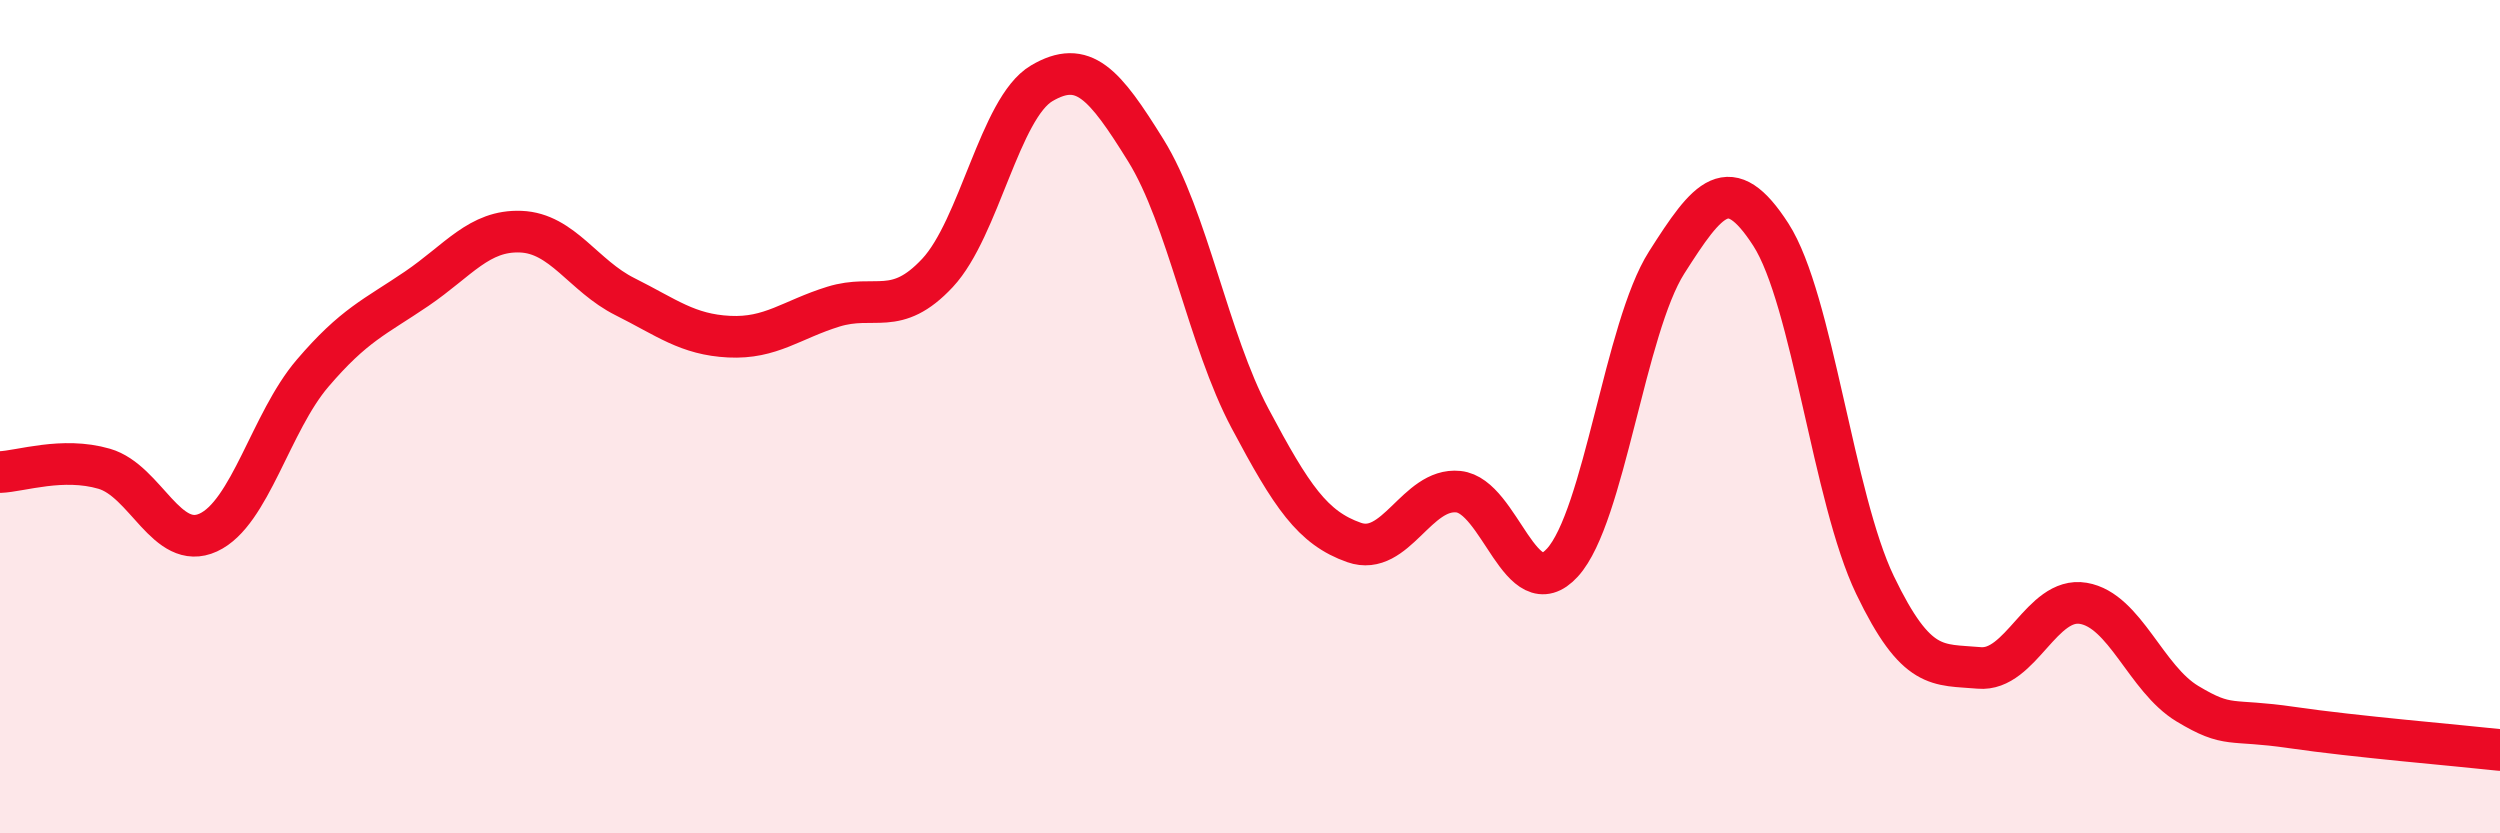 
    <svg width="60" height="20" viewBox="0 0 60 20" xmlns="http://www.w3.org/2000/svg">
      <path
        d="M 0,11.33 C 0.5,11.31 1.5,10.96 2.5,11.25 C 3.5,11.54 4,13.24 5,12.78 C 6,12.32 6.5,10.13 7.5,8.96 C 8.5,7.79 9,7.61 10,6.93 C 11,6.25 11.5,5.52 12.5,5.56 C 13.5,5.6 14,6.62 15,7.12 C 16,7.62 16.5,8.03 17.5,8.08 C 18.5,8.13 19,7.67 20,7.36 C 21,7.05 21.5,7.62 22.5,6.55 C 23.5,5.48 24,2.59 25,2 C 26,1.41 26.5,2 27.5,3.61 C 28.5,5.22 29,8.16 30,10.04 C 31,11.92 31.5,12.67 32.5,13.02 C 33.5,13.37 34,11.7 35,11.8 C 36,11.9 36.5,14.6 37.5,13.5 C 38.5,12.4 39,7.87 40,6.3 C 41,4.73 41.5,4.08 42.5,5.63 C 43.5,7.18 44,11.96 45,14.04 C 46,16.12 46.5,15.94 47.5,16.03 C 48.5,16.12 49,14.31 50,14.48 C 51,14.65 51.5,16.29 52.5,16.89 C 53.5,17.49 53.5,17.24 55,17.46 C 56.5,17.68 59,17.89 60,18L60 20L0 20Z"
        fill="#EB0A25"
        opacity="0.1"
        stroke-linecap="round"
        stroke-linejoin="round"
      />
      <path
        d="M 0,11.33 C 0.5,11.31 1.5,10.96 2.5,11.25 C 3.5,11.54 4,13.24 5,12.78 C 6,12.32 6.5,10.13 7.5,8.96 C 8.5,7.79 9,7.61 10,6.93 C 11,6.25 11.5,5.52 12.5,5.56 C 13.5,5.6 14,6.62 15,7.12 C 16,7.62 16.5,8.03 17.5,8.08 C 18.5,8.13 19,7.67 20,7.36 C 21,7.05 21.5,7.62 22.5,6.55 C 23.5,5.48 24,2.59 25,2 C 26,1.41 26.5,2 27.5,3.61 C 28.5,5.22 29,8.16 30,10.04 C 31,11.92 31.5,12.67 32.5,13.02 C 33.5,13.37 34,11.7 35,11.8 C 36,11.9 36.5,14.6 37.5,13.5 C 38.5,12.4 39,7.87 40,6.3 C 41,4.73 41.5,4.08 42.5,5.63 C 43.5,7.18 44,11.96 45,14.04 C 46,16.12 46.5,15.94 47.5,16.03 C 48.5,16.12 49,14.31 50,14.48 C 51,14.65 51.5,16.29 52.5,16.89 C 53.5,17.49 53.5,17.24 55,17.46 C 56.5,17.68 59,17.89 60,18"
        stroke="#EB0A25"
        stroke-width="1"
        fill="none"
        stroke-linecap="round"
        stroke-linejoin="round"
      />
    </svg>
  